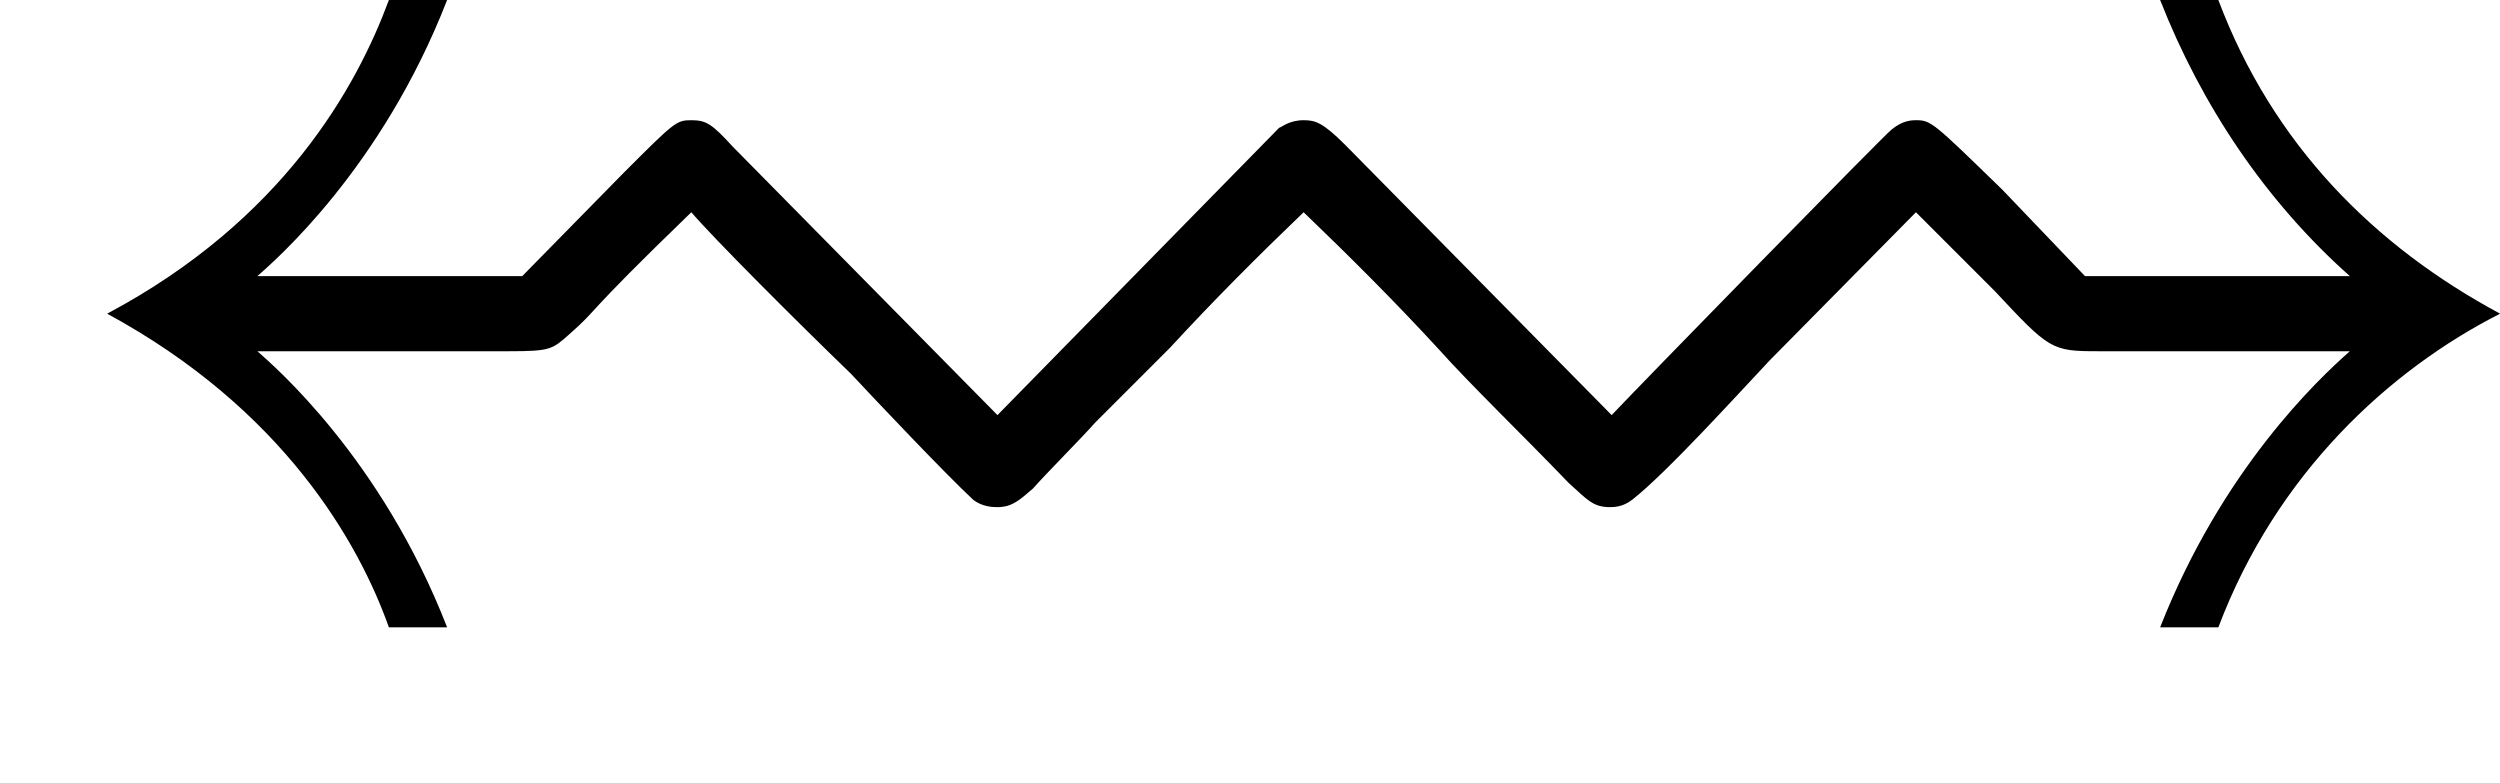 <?xml version='1.0' encoding='ISO-8859-1'?>
<!DOCTYPE svg PUBLIC "-//W3C//DTD SVG 1.1//EN" "http://www.w3.org/Graphics/SVG/1.1/DTD/svg11.dtd">
<!-- This file was generated by dvisvgm 1.0.11 (i686-pc-linux-gnu) -->
<!-- Wed Jan 28 07:56:05 2015 -->
<svg height='83.4pt' version='1.1' viewBox='4371.11 1712.12 266.2 83.4' width='266.2pt' xmlns='http://www.w3.org/2000/svg' xmlns:xlink='http://www.w3.org/1999/xlink'>
<defs>
<path d='M12.51 -2.3C12.34 -2.15 11.83 -1.67 11.5 -0.83H11.81C12.12 -1.65 12.72 -2.2 13.31 -2.5C12.64 -2.86 12.1 -3.4 11.81 -4.17H11.5C11.72 -3.61 12.06 -3.1 12.51 -2.7H11.1L10.66 -3.16C10.29 -3.52 10.28 -3.53 10.2 -3.53C10.18 -3.53 10.13 -3.53 10.07 -3.48C10.03 -3.45 8.75 -2.14 8.58 -1.96L7.16 -3.4C7.04 -3.52 7 -3.53 6.94 -3.53C6.86 -3.53 6.82 -3.49 6.81 -3.49L5.31 -1.96L3.9 -3.39C3.79 -3.51 3.76 -3.53 3.68 -3.53S3.59 -3.52 3.32 -3.25L2.78 -2.7H1.37C1.46 -2.78 2.03 -3.27 2.38 -4.17H2.07C1.9 -3.71 1.51 -3 0.57 -2.5C1.51 -1.99 1.91 -1.28 2.07 -0.83H2.38C2.03 -1.73 1.46 -2.22 1.37 -2.3H2.71C2.93 -2.3 2.94 -2.31 3.03 -2.39C3.2 -2.54 3.08 -2.46 3.68 -3.04C3.8 -2.9 4.24 -2.46 4.53 -2.18C4.67 -2.03 5.03 -1.65 5.18 -1.51C5.23 -1.47 5.29 -1.47 5.31 -1.47C5.39 -1.47 5.43 -1.51 5.5 -1.57C5.57 -1.65 5.76 -1.84 5.83 -1.92L6.23 -2.32C6.46 -2.57 6.7 -2.81 6.94 -3.04C7.19 -2.8 7.43 -2.56 7.66 -2.31C7.82 -2.13 8.12 -1.84 8.35 -1.6C8.45 -1.51 8.48 -1.47 8.57 -1.47C8.59 -1.47 8.64 -1.47 8.69 -1.51C8.87 -1.65 9.26 -2.08 9.42 -2.25L10.2 -3.04L10.62 -2.62C10.91 -2.31 10.92 -2.3 11.17 -2.3H12.51Z' id='g0-33'/>
</defs>
<g id='page1' transform='matrix(20 0 0 20 0 0)'>
<use x='218.556' xlink:href='#g0-33' y='89.776'/>
</g>
</svg>
